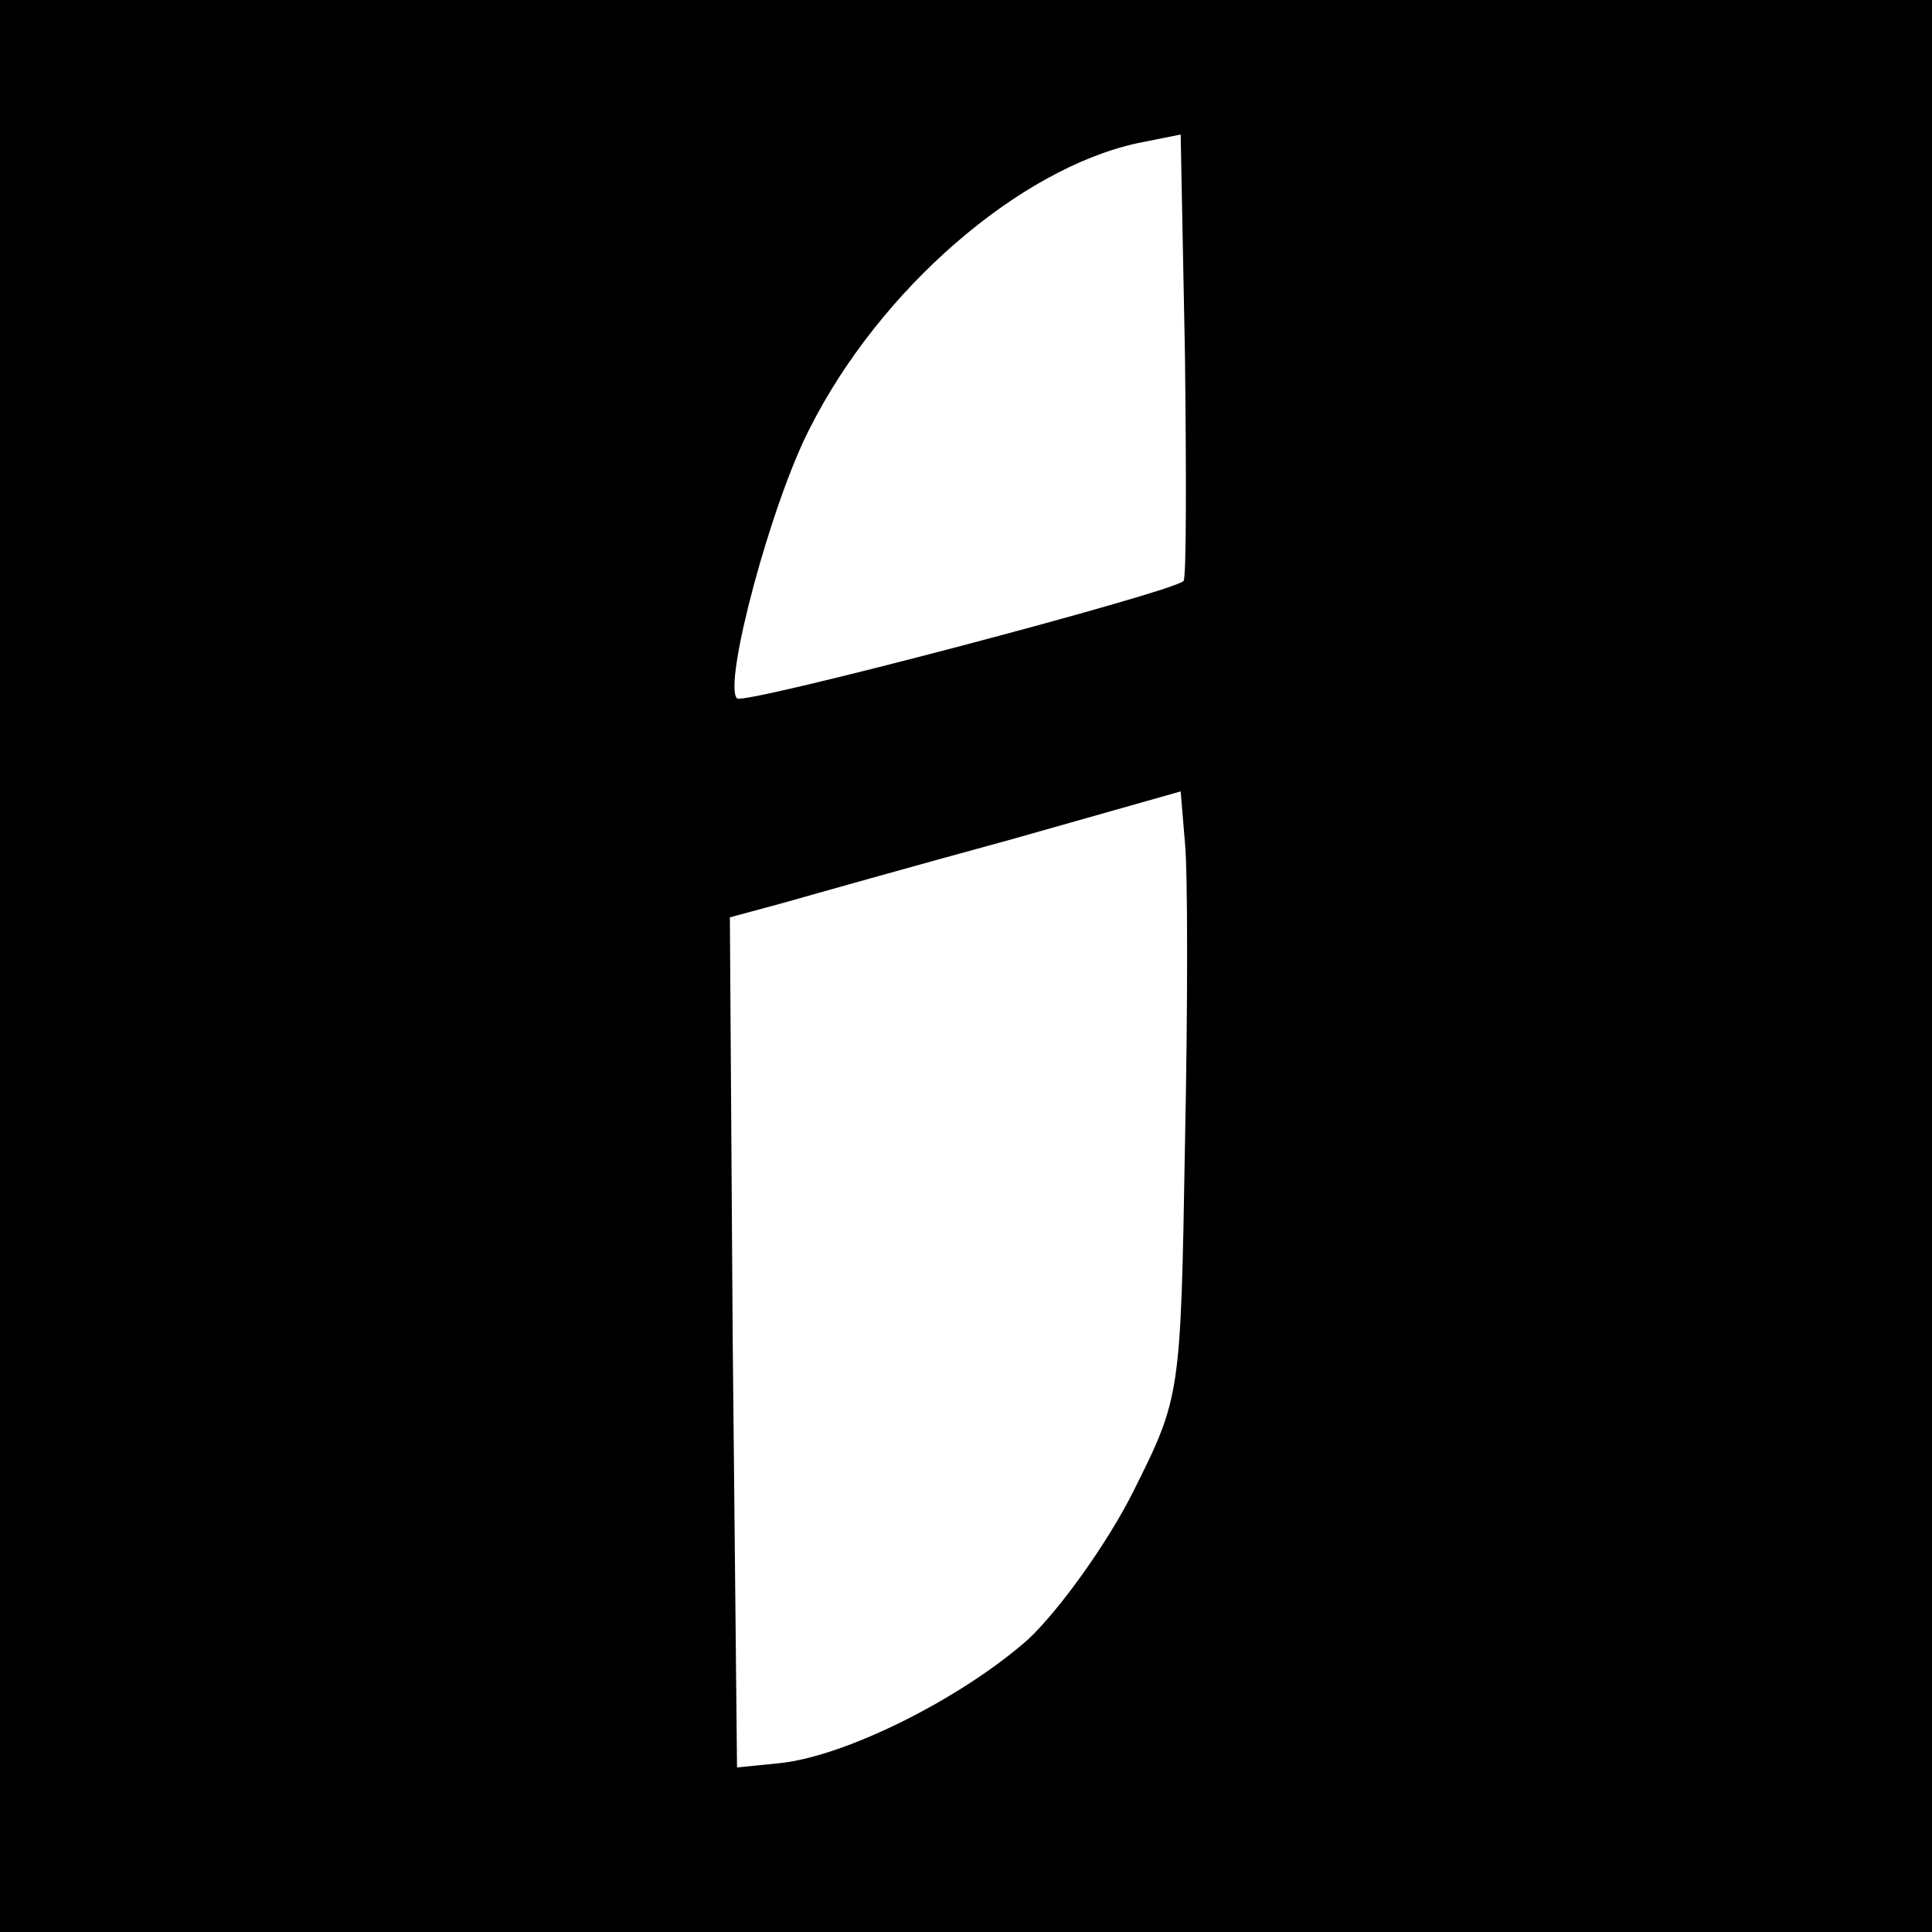 <?xml version="1.0" standalone="no"?>
<!DOCTYPE svg PUBLIC "-//W3C//DTD SVG 20010904//EN"
 "http://www.w3.org/TR/2001/REC-SVG-20010904/DTD/svg10.dtd">
<svg version="1.0" xmlns="http://www.w3.org/2000/svg"
 width="135pt" height="135pt" viewBox="0 0 135 135"
 preserveAspectRatio="xMidYMid meet">
<g transform="translate(0,135) scale(0.1,-0.1)"
fill="#000000" stroke="none">
<path d="M0 675 l0 -675 675 0 675 0 0 675 0 675 -675 0 -675 0 0 -675z m827
269 c-8 -8 -308 -87 -312 -82 -10 10 24 137 51 189 49 97 146 181 229 199 l30
6 3 -154 c1 -85 1 -156 -1 -158z m1 -394 c-3 -175 -3 -176 -36 -242 -18 -36
-51 -82 -73 -103 -46 -41 -127 -82 -174 -87 l-30 -3 -3 297 -2 297 37 10 c21
6 92 26 158 44 l120 34 3 -36 c2 -20 2 -115 0 -211z"/>
</g>
</svg>
